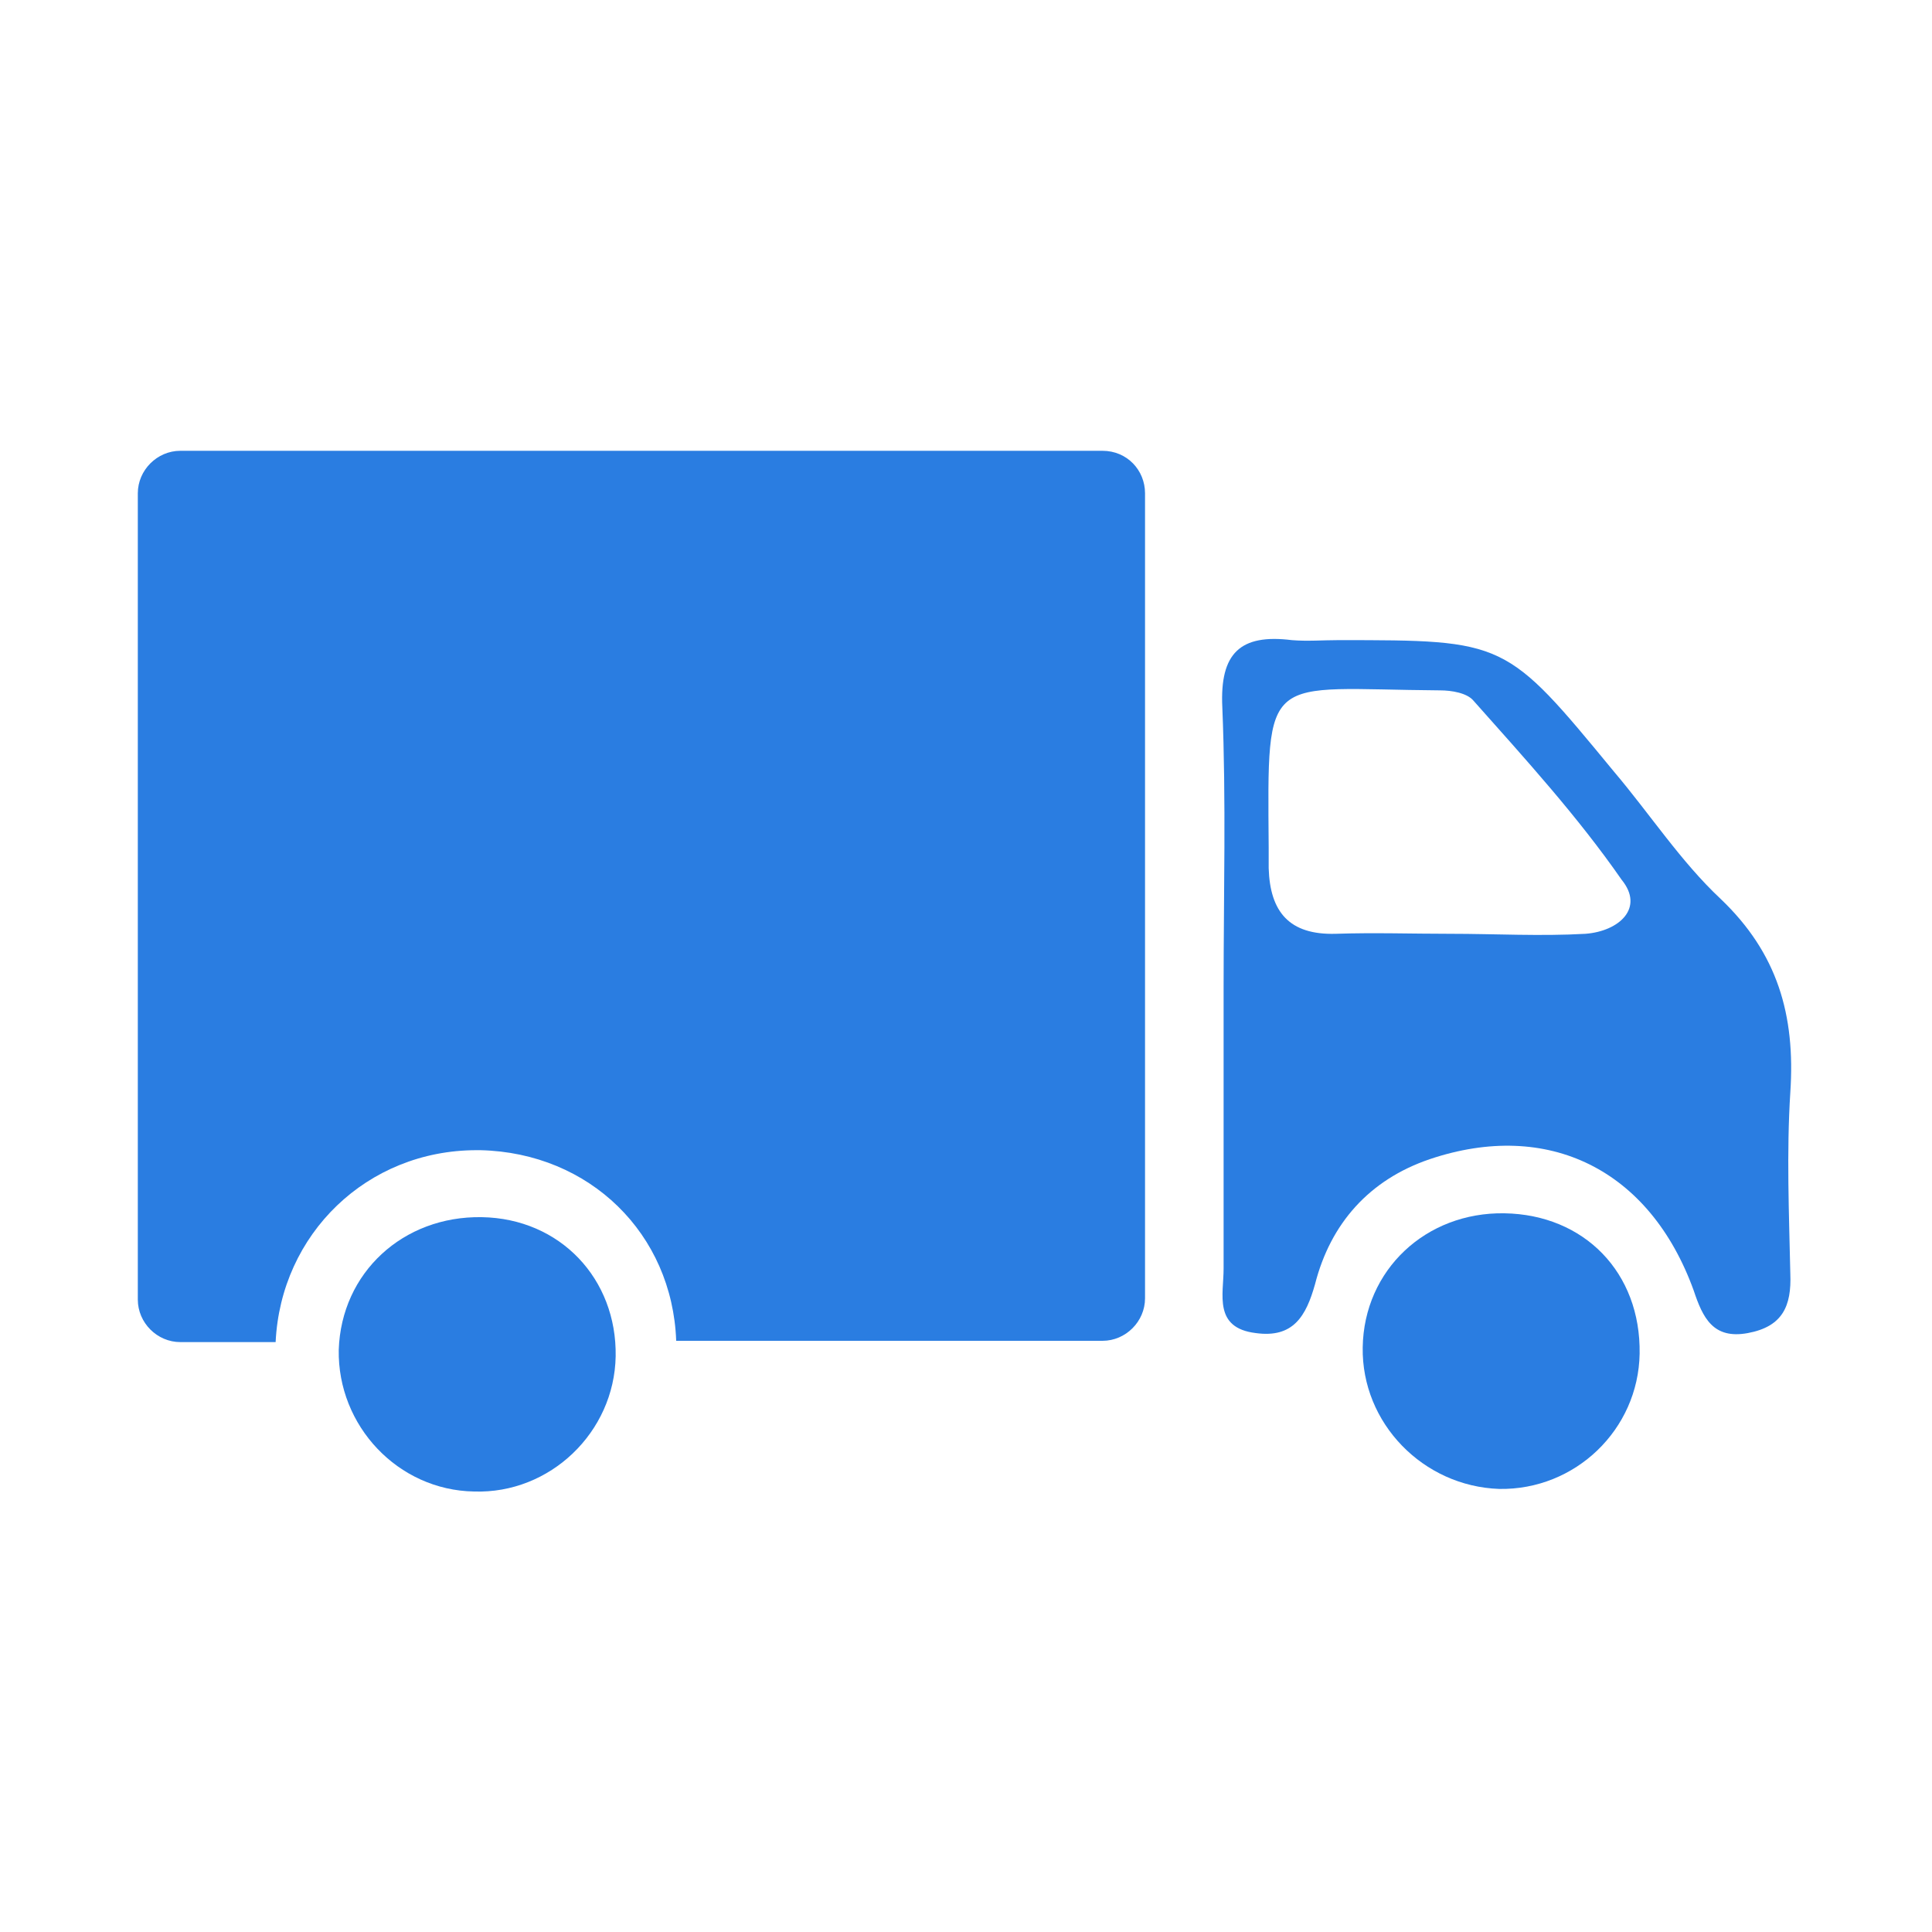 <?xml version="1.0" encoding="utf-8"?>
<!-- Generator: Adobe Illustrator 26.0.3, SVG Export Plug-In . SVG Version: 6.00 Build 0)  -->
<svg version="1.1" id="Layer_1" xmlns="http://www.w3.org/2000/svg" xmlns:xlink="http://www.w3.org/1999/xlink" x="0px" y="0px"
	 viewBox="0 0 150 150" style="enable-background:new 0 0 150 150;" xml:space="preserve">
<style type="text/css">
	.st0{fill:#2A7DE1;}
</style>
<g id="Layer_1_00000052808511069825378280000013084239519532498841_">
</g>
<g>
	<path class="st0" d="M37.4,94.5c-6.1-0.1-10.9,4.3-11.1,10.3c-0.1,5.9,4.6,10.9,10.5,11c5.9,0.2,10.9-4.6,11-10.5
		C47.9,99.3,43.5,94.6,37.4,94.5z"/>
	<path class="st0" d="M116.8,94.2c-6.1-0.1-10.9,4.4-11,10.4c-0.1,5.9,4.7,10.8,10.6,11c5.9,0.1,10.8-4.6,10.9-10.5
		C127.4,98.8,123,94.3,116.8,94.2z"/>
	<path class="st0" d="M133.6,69.8c-3.1-2.9-5.5-6.6-8.3-9.9c-8.4-10.2-8.4-10.2-21.4-10.2c-1.2,0-2.4,0.1-3.6,0
		c-4-0.5-5.6,1-5.4,5.2c0.3,7.3,0.1,14.5,0.1,21.8c0,7.3,0,14.5,0,21.8c0,2-0.8,4.6,2.5,5c2.9,0.4,3.9-1.3,4.6-3.8
		c1.2-4.7,4.2-8.1,8.9-9.7c9.2-3.1,17.1,0.8,20.5,10.2c0.7,2.1,1.5,3.8,4.2,3.3c2.7-0.5,3.4-2.1,3.3-4.6c-0.1-4.7-0.3-9.4,0-14.1
		C139.4,78.8,138,74,133.6,69.8z M123.1,72.5c-3.5,0.2-7,0-10.5,0c0,0,0,0,0,0c-3,0-5.9-0.1-8.9,0c-3.6,0.1-5.1-1.7-5.2-5.1
		c0-0.5,0-1.1,0-1.6c-0.1-13.9-0.4-12.3,13.3-12.2c0.9,0,2.1,0.2,2.6,0.8c4,4.5,8.1,9,11.5,13.9C127.7,70.5,125.7,72.3,123.1,72.5z"
		/>
	<path class="st0" d="M85.6,35H14c-1.8,0-3.3,1.5-3.3,3.3v62.6c0,1.8,1.5,3.3,3.3,3.3h7.4c0.4-8.4,7.1-14.9,15.6-14.9h0l0.3,0
		c8.5,0.2,14.9,6.5,15.2,14.8h33.1c1.8,0,3.3-1.5,3.3-3.3V38.3C88.9,36.5,87.5,35,85.6,35z"/>
</g>
</svg>
